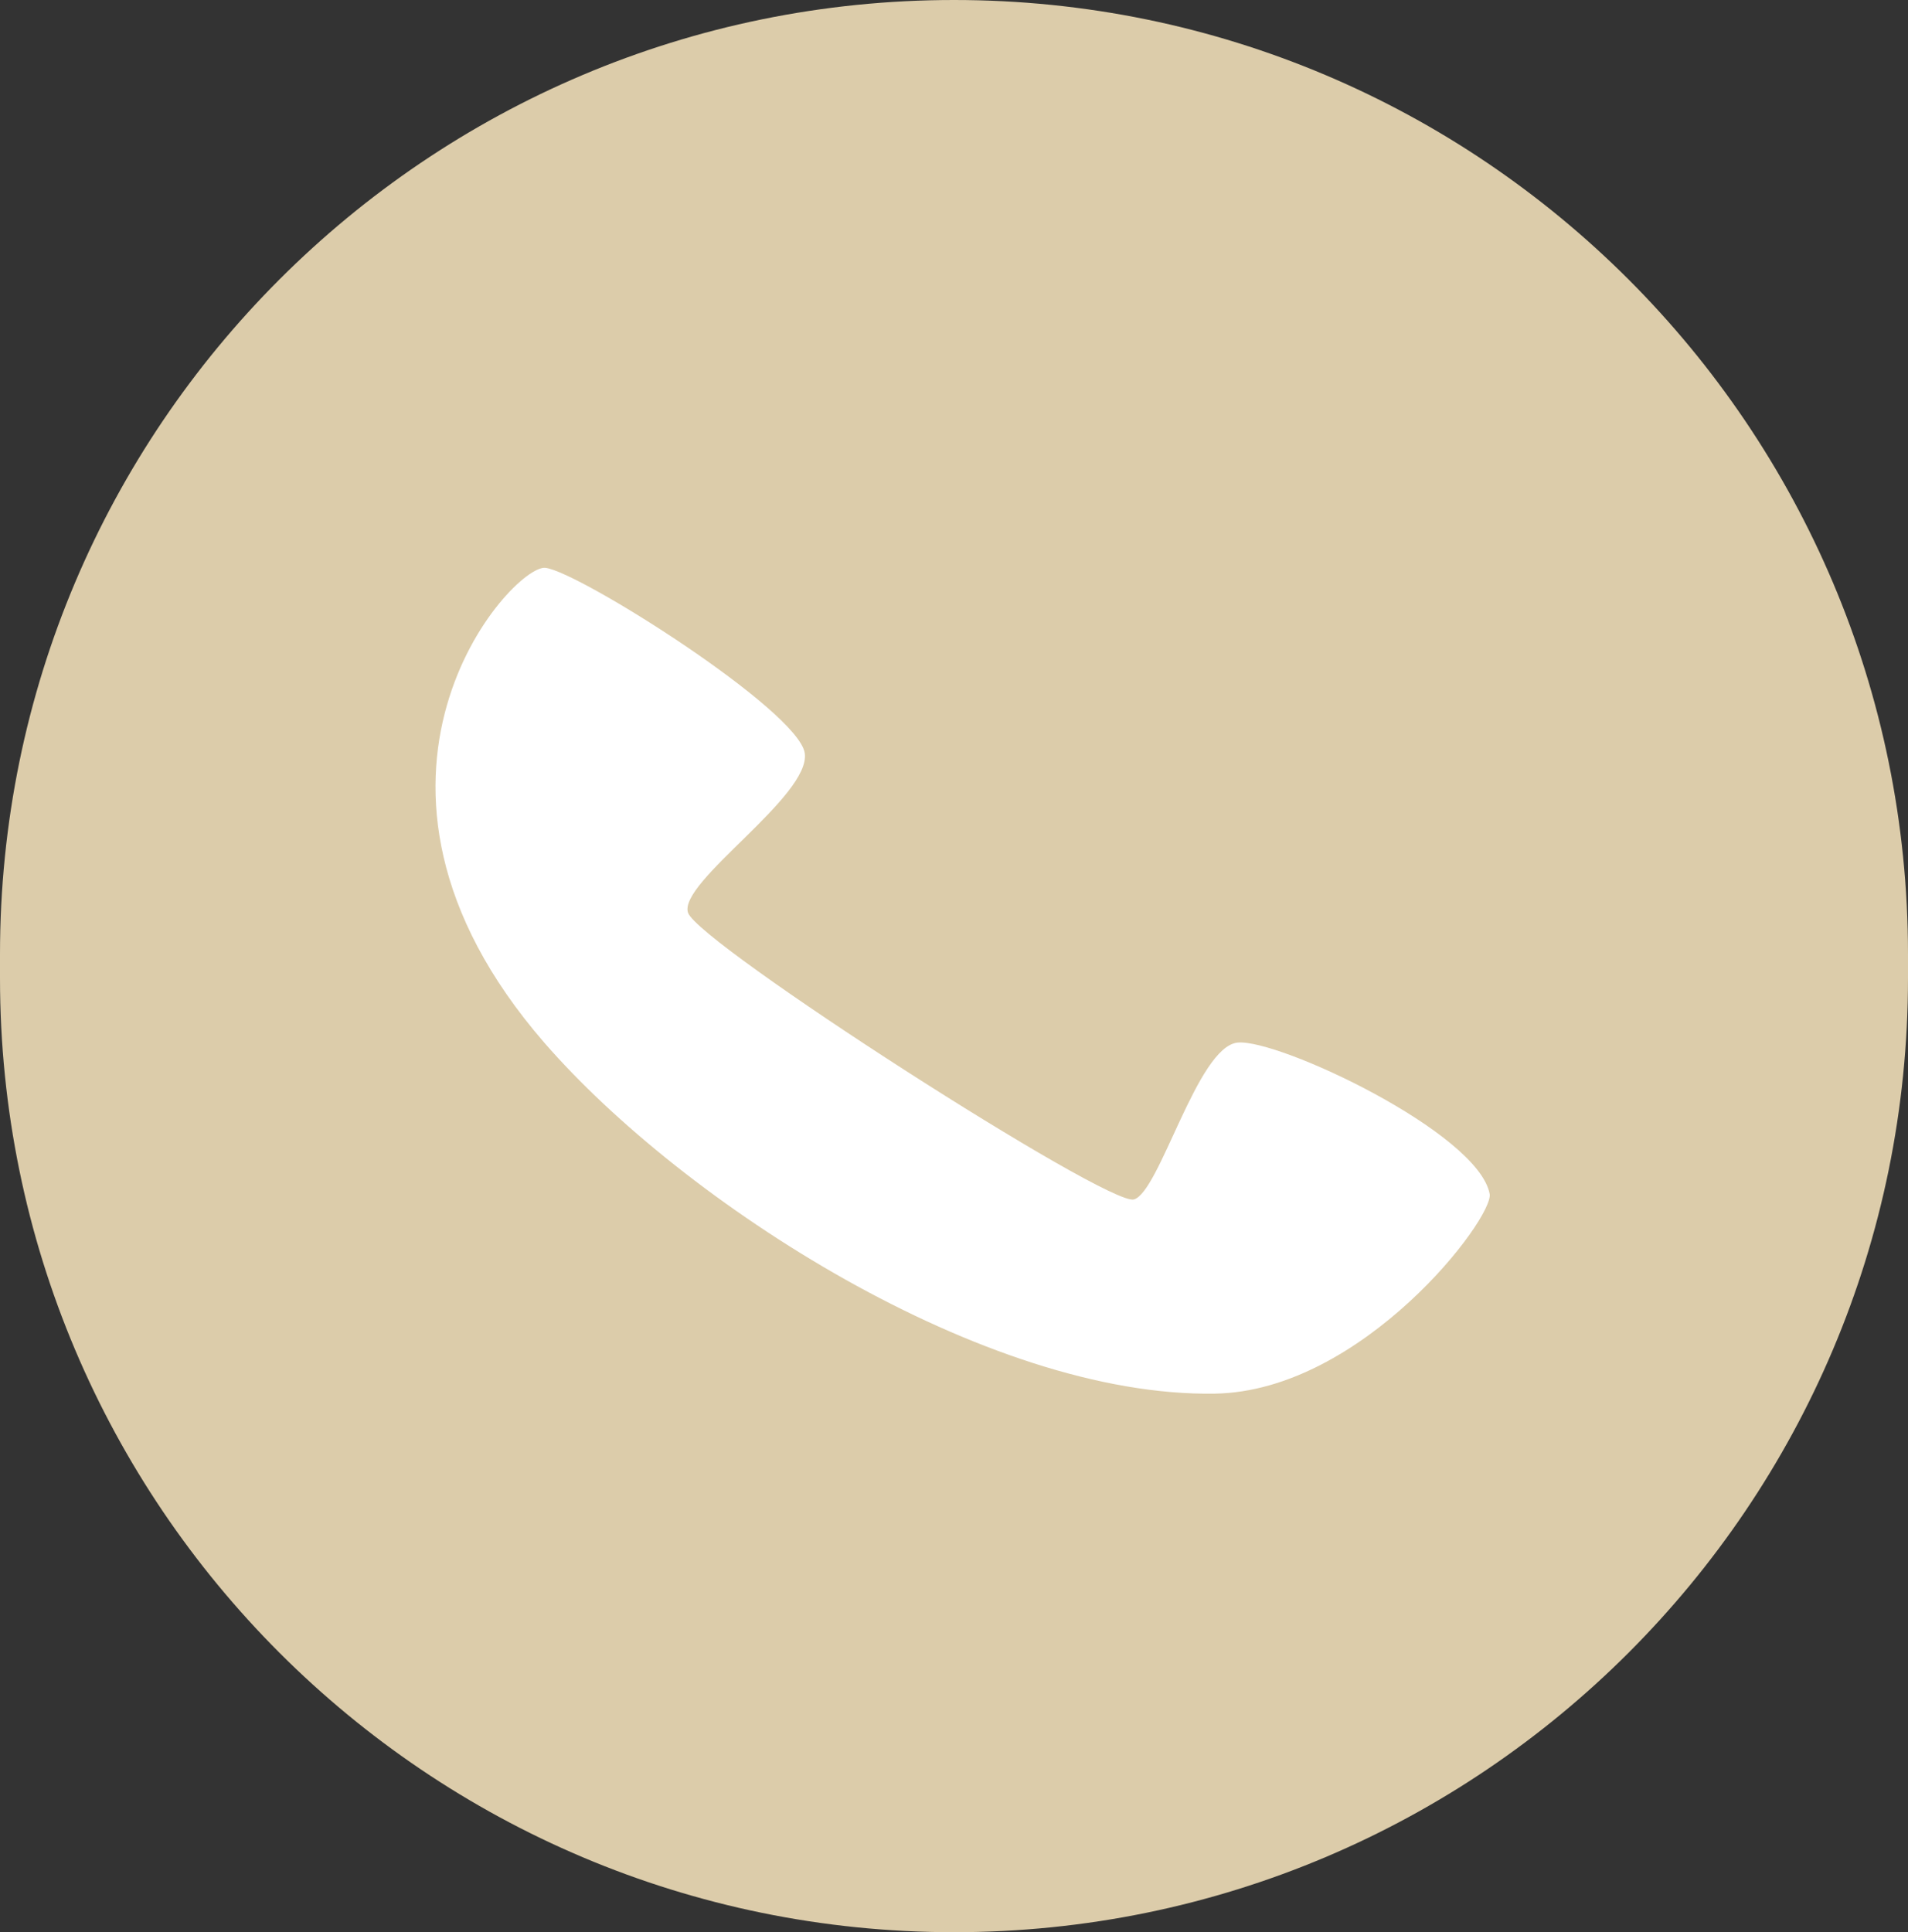 <svg xmlns="http://www.w3.org/2000/svg" xmlns:xlink="http://www.w3.org/1999/xlink" fill="none" version="1.1" width="81" height="82.013" viewBox="0 0 81 82.013"><rect x="0" y="0" width="81" height="82.013" fill="#333333" stroke="none"/><g><g><path d="M0,40.5L0,41.513C0,63.88,18.133,82.013,40.5,82.013C62.867,82.013,81,63.88,81,41.513L81,40.5C81,18.133,62.867,0,40.5,0C18.133,0,0,18.133,0,40.5Z" fill="#DCCCAA" fill-opacity="1" style="mix-blend-mode:passthrough"/></g><g transform="matrix(0.978,-0.21,0.21,0.978,-4.993,4.04)"><path d="M43.732,65.743C34.153,63.858,23.364,53.083,19.026,45.208C11.908,32.277,21.946,25.076,23.298,25.516C24.652,25.961,32.518,33.674,32.412,35.51C32.306,37.345,26.006,39.735,26.146,41.094C26.289,42.453,40.955,57.035,42.094,56.964C43.234,56.89,46.08,51.196,47.791,51.38C49.5,51.565,56.976,57.259,56.905,59.903C56.877,60.937,49.881,66.955,43.732,65.743Z" fill="#FFFFFF" fill-opacity="1" style="mix-blend-mode:passthrough"/></g></g></svg>